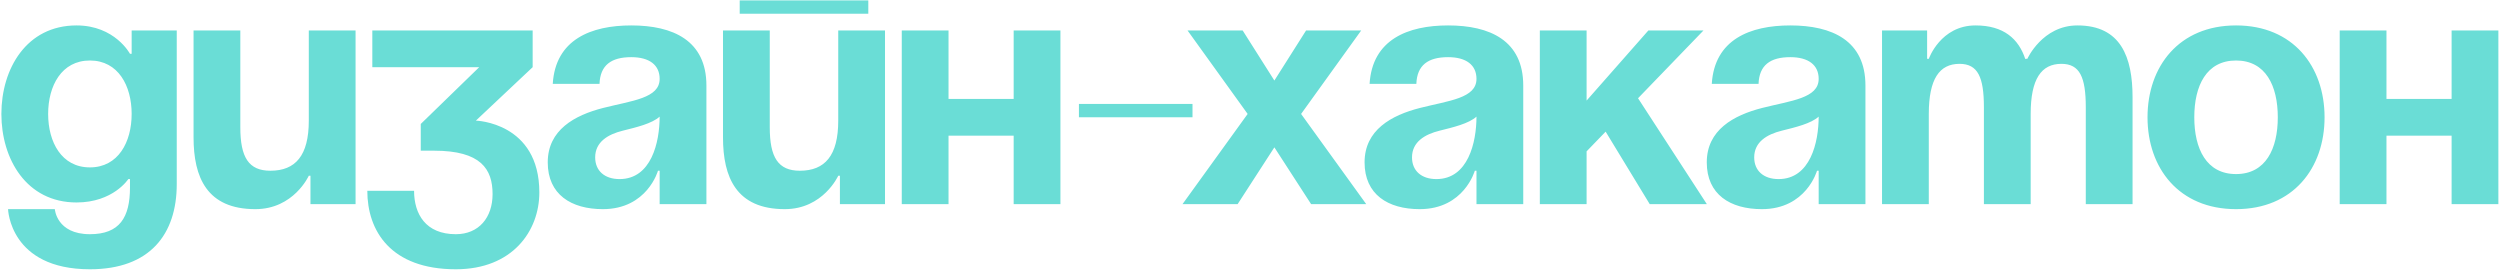 <?xml version="1.0" encoding="UTF-8"?> <svg xmlns="http://www.w3.org/2000/svg" width="943" height="102" viewBox="0 0 943 102" fill="none"><path d="M66.67 11.48V69.44C66.67 88.34 56.59 101.57 33.91 101.57C3.67 101.57 3.04 78.89 3.04 78.89H20.68C20.68 78.89 21.31 88.34 33.91 88.34C45.124 88.34 49.03 82.04 49.03 70.7V67.55H48.4C48.4 67.55 42.73 76.37 28.87 76.37C9.97 76.37 0.52 59.99 0.52 42.98C0.52 25.97 9.97 9.59 28.87 9.59C43.36 9.59 49.03 20.3 49.03 20.3H49.66V11.48H66.67ZM49.66 42.98C49.66 32.396 44.62 22.82 33.91 22.82C23.2 22.82 18.16 32.396 18.16 42.98C18.16 53.564 23.2 63.14 33.91 63.14C44.62 63.14 49.66 53.564 49.66 42.98ZM134.119 11.48V77H117.109V66.29H116.479C116.479 66.29 110.809 78.89 96.319 78.89C78.049 78.89 73.009 66.92 73.009 51.8V11.48H90.649V48.02C90.649 59.36 93.799 64.4 101.989 64.4C111.439 64.4 116.479 58.73 116.479 45.5V11.48H134.119ZM140.439 25.34V11.48H200.919V25.34L179.499 45.5C179.499 45.5 203.439 46.13 203.439 72.59C203.439 87.08 193.359 101.57 171.939 101.57C147.369 101.57 138.549 87.08 138.549 71.96H156.189C156.189 80.78 160.599 88.34 171.939 88.34C180.633 88.34 185.799 82.04 185.799 73.22C185.799 63.77 181.389 56.84 163.749 56.84H158.709V46.76L180.759 25.34H140.439ZM226.139 31.64H208.499C209.507 14.882 222.989 9.59 238.109 9.59C253.859 9.59 266.459 15.26 266.459 32.27V77H248.819V64.4H248.189C248.189 64.4 244.157 78.89 227.399 78.89C215.429 78.89 206.609 73.346 206.609 61.25C206.609 49.028 216.689 43.484 227.525 40.712C238.487 37.94 248.819 37.058 248.819 29.75C248.819 24.584 245.039 21.56 238.109 21.56C230.549 21.56 226.391 24.584 226.139 31.64ZM248.819 43.988C245.921 46.634 239.999 48.02 234.959 49.28C229.289 50.666 224.501 53.564 224.501 59.36C224.501 64.4 228.029 67.55 233.699 67.55C245.669 67.55 248.819 53.69 248.819 43.988ZM279.014 5.18V0.14H327.524V5.18H279.014ZM333.824 11.48V77H316.814V66.29H316.184C316.184 66.29 310.514 78.89 296.024 78.89C277.754 78.89 272.714 66.92 272.714 51.8V11.48H290.354V48.02C290.354 59.36 293.504 64.4 301.694 64.4C311.144 64.4 316.184 58.73 316.184 45.5V11.48H333.824ZM382.354 77V51.17H357.784V77H340.144V11.48H357.784V37.31H382.354V11.48H399.994V77H382.354ZM406.973 44.24V39.2H449.813V44.24H406.973ZM468.723 11.48L480.693 30.38L492.663 11.48H513.453L490.773 42.98L515.343 77H494.553L480.693 55.58L466.833 77H446.043L470.613 42.98L447.933 11.48H468.723ZM534.248 31.64H516.608C517.616 14.882 531.098 9.59 546.218 9.59C561.968 9.59 574.568 15.26 574.568 32.27V77H556.928V64.4H556.298C556.298 64.4 552.266 78.89 535.508 78.89C523.538 78.89 514.718 73.346 514.718 61.25C514.718 49.028 524.798 43.484 535.634 40.712C546.596 37.94 556.928 37.058 556.928 29.75C556.928 24.584 553.148 21.56 546.218 21.56C538.658 21.56 534.5 24.584 534.248 31.64ZM556.928 43.988C554.03 46.634 548.108 48.02 543.068 49.28C537.398 50.666 532.61 53.564 532.61 59.36C532.61 64.4 536.138 67.55 541.808 67.55C553.778 67.55 556.928 53.69 556.928 43.988ZM580.824 77V11.48H598.464V37.94L621.774 11.48H642.564L617.868 37.058L643.824 77H622.278L605.646 49.658L598.464 57.092V77H580.824ZM663.324 31.64H645.684C646.692 14.882 660.174 9.59 675.294 9.59C691.044 9.59 703.644 15.26 703.644 32.27V77H686.004V64.4H685.374C685.374 64.4 681.342 78.89 664.584 78.89C652.614 78.89 643.794 73.346 643.794 61.25C643.794 49.028 653.874 43.484 664.71 40.712C675.672 37.94 686.004 37.058 686.004 29.75C686.004 24.584 682.224 21.56 675.294 21.56C667.734 21.56 663.576 24.584 663.324 31.64ZM686.004 43.988C683.106 46.634 677.184 48.02 672.144 49.28C666.474 50.666 661.686 53.564 661.686 59.36C661.686 64.4 665.214 67.55 670.884 67.55C682.854 67.55 686.004 53.69 686.004 43.988ZM748.33 77V40.46C748.33 29.12 746.062 24.08 739.132 24.08C731.572 24.08 727.54 29.75 727.54 42.98V77H709.9V11.48H726.91V22.19H727.54C727.54 22.19 731.95 9.59 745.18 9.59C755.764 9.59 761.434 14.63 763.954 22.316L764.08 22.19H764.71C764.71 22.19 770.38 9.59 783.61 9.59C799.99 9.59 804.4 21.56 804.4 36.68V77H786.76V40.46C786.76 29.12 784.492 24.08 777.562 24.08C770.002 24.08 765.97 29.75 765.97 42.98V77H748.33ZM827.685 44.24C827.685 56.084 832.221 65.66 843.435 65.66C854.649 65.66 859.185 56.084 859.185 44.24C859.185 32.396 854.649 22.82 843.435 22.82C832.221 22.82 827.685 32.396 827.685 44.24ZM810.045 44.24C810.045 25.088 821.889 9.59 843.435 9.59C864.981 9.59 876.825 25.088 876.825 44.24C876.825 63.392 864.981 78.89 843.435 78.89C821.889 78.89 810.045 63.392 810.045 44.24ZM924.745 77V51.17H900.175V77H882.535V11.48H900.175V37.31H924.745V11.48H942.385V77H924.745Z" fill="#6ADDD6"></path></svg> 